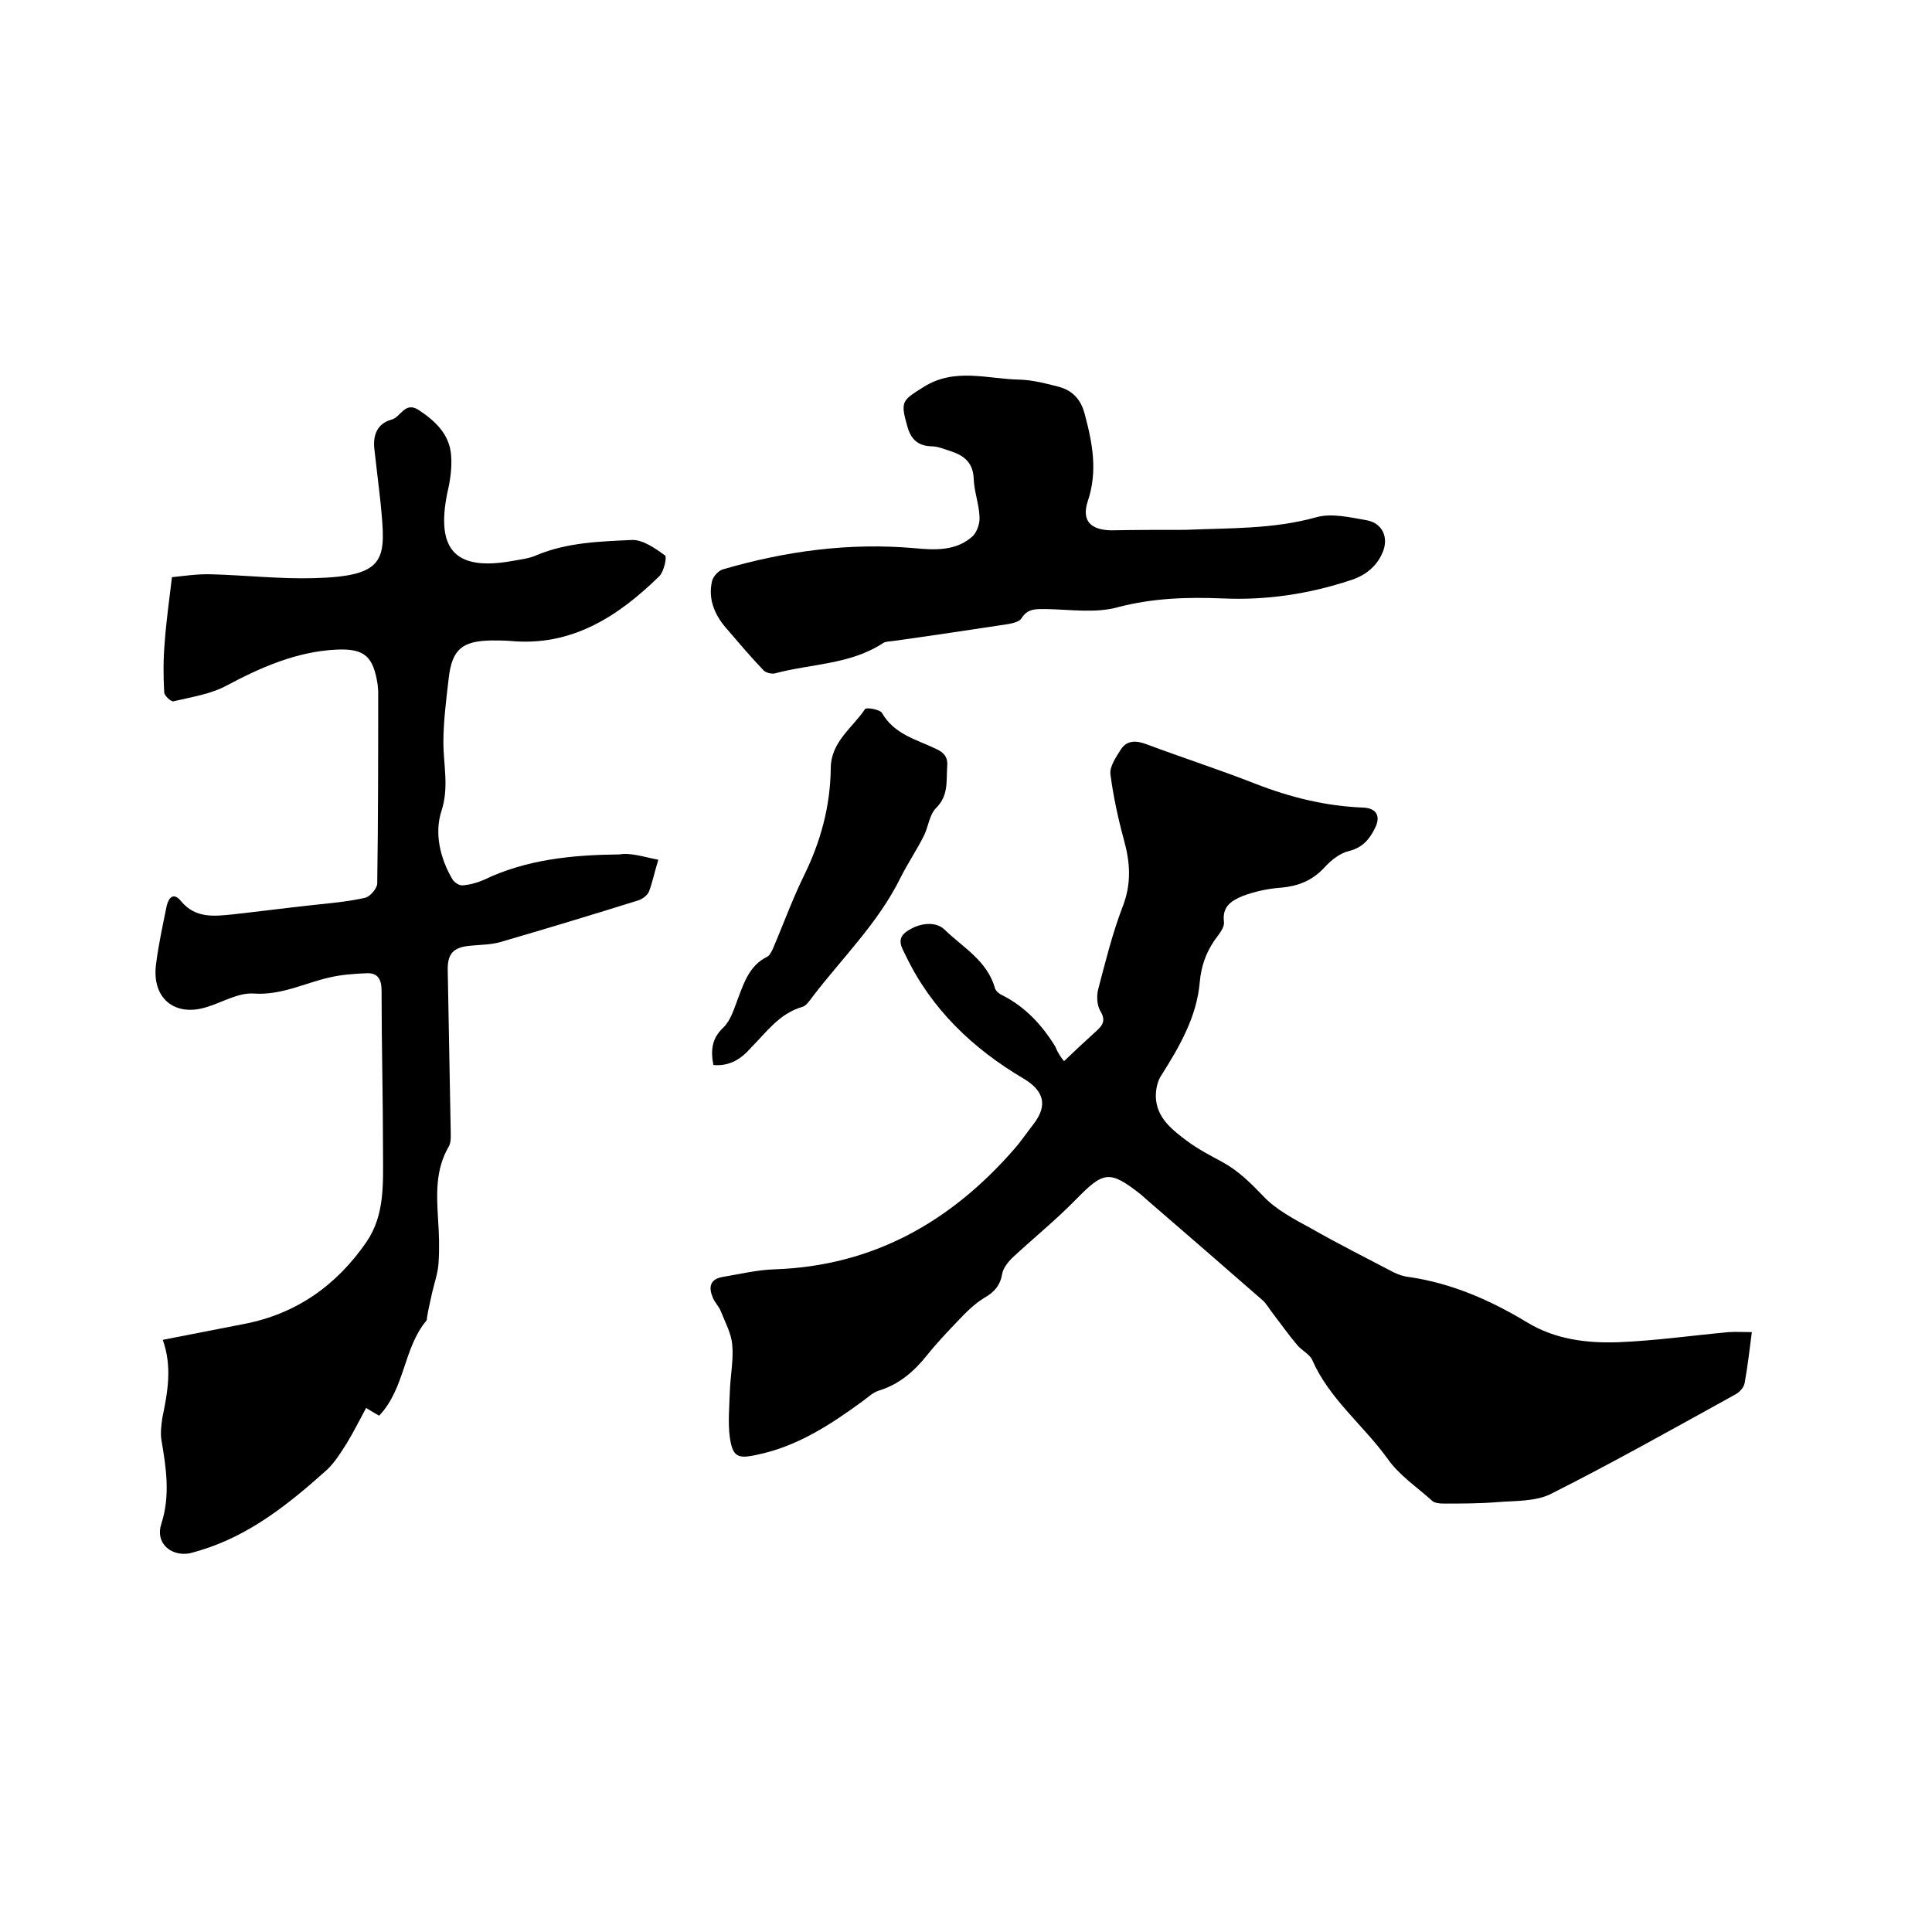 <svg enable-background="new 0 0 400 400" viewBox="0 0 400 400" xmlns="http://www.w3.org/2000/svg"><path d="m220.3 219.7c2.1-2 4.1-3.9 6.1-5.7 1.4-1.3 2.9-2.3 1.4-4.7-.7-1.2-.8-3.2-.4-4.6 1.5-5.7 2.9-11.4 5-16.9 1.9-4.8 1.6-9.2.3-13.9-1.2-4.4-2.2-9-2.8-13.6-.2-1.6 1.2-3.6 2.2-5.2 1.3-1.9 3.2-1.8 5.3-1 7.5 2.8 15.2 5.3 22.6 8.2 7.2 2.8 14.5 4.6 22.2 4.9 2.8.1 3.7 1.8 2.5 4.2-1.1 2.3-2.6 4.1-5.4 4.8-1.8.4-3.6 1.8-4.9 3.2-2.6 2.9-5.6 4.1-9.4 4.4-2.6.2-5.3.8-7.7 1.7-2.1.9-4.3 2-3.9 5.3.2 1.3-1.2 2.8-2.1 4.1-1.7 2.6-2.6 5.2-2.9 8.4-.6 7.2-4.2 13.4-8 19.4-.8 1.2-1.1 2.9-1.1 4.3.1 4.5 3.5 7 6.7 9.4 2.2 1.6 4.7 2.9 7.1 4.2 3.3 1.8 5.8 4.3 8.4 7 2.6 2.8 6.4 4.8 9.9 6.7 5.6 3.2 11.4 6.1 17.1 9.1 1 .5 2.2.9 3.3 1 8.8 1.3 16.8 4.8 24.4 9.4 5.8 3.5 12.2 4.3 18.7 4.1 7.7-.3 15.4-1.4 23-2.1 1.5-.1 3 0 4.8 0-.5 3.9-.9 7.3-1.5 10.6-.2.9-1 1.8-1.9 2.3-12.7 7-25.3 14.1-38.2 20.6-3.2 1.6-7.4 1.4-11.1 1.7s-7.4.3-11.1.3c-.8 0-1.8-.1-2.3-.5-3.2-2.9-7-5.4-9.4-8.9-5-6.9-12-12.3-15.5-20.3-.5-1.2-2.2-2-3.1-3.1-1.8-2.1-3.4-4.4-5.1-6.6-.7-.9-1.3-2-2.1-2.7-7.8-6.8-15.6-13.6-23.5-20.4-.6-.5-1.1-1-1.7-1.5-6.5-5.1-7.7-4.8-13.4 1-4.2 4.3-8.9 8.1-13.3 12.2-.9.9-1.8 2.1-2 3.2-.4 2.4-1.6 3.8-3.7 5-2 1.2-3.8 3-5.4 4.7-2.2 2.3-4.4 4.6-6.4 7.1-2.7 3.4-5.8 6.1-10 7.4-1.3.4-2.3 1.4-3.4 2.2-6.7 4.9-13.6 9.4-21.9 11.1-4 .9-5 .4-5.6-3.6-.4-3.1-.1-6.3 0-9.4.1-3.3.8-6.6.5-9.8-.2-2.4-1.5-4.7-2.4-7-.4-1-1.2-1.7-1.6-2.7-.9-2.1-.7-3.8 1.9-4.3 3.6-.6 7.3-1.5 10.9-1.6 20.3-.7 36.4-9.8 49.5-24.8 1.5-1.7 2.7-3.5 4.1-5.3 3-3.9 2.1-6.9-2.1-9.4-10.5-6.2-19.1-14.4-24.4-25.5-.7-1.5-2.1-3.4.3-5 2.6-1.8 6-2.1 7.8-.3 3.8 3.7 8.8 6.4 10.4 12.1.2.7 1.1 1.3 1.8 1.6 4.6 2.4 8 6.1 10.7 10.5.6 1.5 1.3 2.4 1.8 3z"/><path d="m136.3 178c-.8 2.6-1.2 4.6-1.9 6.5-.3.8-1.3 1.6-2.2 1.9-9.6 3-19.2 5.9-28.8 8.7-1.9.5-4 .5-6 .7-3.6.3-4.8 1.7-4.7 5.2.2 10.8.4 21.6.6 32.4 0 1.4.2 3-.4 4-2.8 4.8-2.5 9.9-2.2 15.1.2 3 .3 5.9.1 8.9-.1 2-.8 4-1.3 6.1-.4 1.8-.8 3.5-1.1 5.3 0 .2 0 .5-.1.6-4.8 5.7-4.4 14-9.8 19.7-.7-.4-1.6-.9-2.7-1.6-1.3 2.4-2.6 5-4 7.3-1.2 1.9-2.5 4-4.1 5.5-7.8 7-16 13.6-26.3 16.7-.7.2-1.4.4-2.1.6-4 .7-7.2-2.2-5.9-6.1 1.9-5.9 1-11.6 0-17.5-.2-1.4 0-2.9.2-4.4 1.1-5.3 2.1-10.6.1-16.2 5.7-1.1 11.3-2.2 16.9-3.3 10.8-2.1 19.1-8 25.3-17 3.8-5.6 3.4-12.1 3.4-18.4 0-11.2-.3-22.4-.3-33.6 0-2.5-.9-3.7-3.1-3.6-2.6.1-5.3.3-7.8.9-5.2 1.2-9.9 3.7-15.6 3.3-3.2-.2-6.4 1.8-9.7 2.8-6.6 2.1-11.4-1.8-10.5-8.8.5-4.1 1.4-8.1 2.2-12.1.4-1.7 1.4-3 3-1 3 3.6 6.9 3.1 10.8 2.7 5.4-.6 10.8-1.3 16.3-1.9 3.7-.4 7.3-.7 10.9-1.5 1.1-.2 2.5-1.9 2.6-2.9.2-13.3.2-26.6.2-39.9 0-.4-.1-.8-.1-1.3-.9-5.8-2.6-7.6-8.6-7.3-8.1.4-15.5 3.6-22.6 7.4-3.3 1.8-7.3 2.4-11.1 3.3-.5.1-1.8-1.1-1.9-1.8-.2-3.5-.2-6.9.1-10.4.3-4.2.9-8.5 1.5-13.5 2.1-.2 5.2-.7 8.2-.6 7.1.2 14.2 1 21.2.8 15.3-.4 14.9-4 13.8-15.5-.4-3.8-.9-7.6-1.3-11.3-.3-2.8.6-5.2 3.5-6 2-.5 2.8-3.9 5.7-2 3.5 2.3 6.4 5.1 6.7 9.4.2 2.6-.2 5.3-.8 7.8-2.4 11.9 1.8 16.2 13.7 14 1.7-.3 3.4-.5 4.9-1.2 6.3-2.6 13-2.8 19.6-3.1 2.3-.1 4.8 1.7 6.9 3.2.4.3-.2 3.3-1.2 4.3-8.6 8.4-18.2 14.6-30.9 13.4-1.3-.1-2.5-.1-3.8-.1-6.1.1-8.2 1.8-8.9 7.8-.5 4.4-1.1 8.9-1.1 13.3 0 4.7 1.2 9.3-.4 14.2-1.5 4.6-.3 9.8 2.3 14.2.4.6 1.4 1.3 2.1 1.2 1.4-.1 2.9-.5 4.3-1.1 8.9-4.3 18.5-5.2 28.1-5.3 2.4-.4 5 .5 8.1 1.1z"/><path d="m245.4 109.7c9.1-.4 18.1-.1 27.1-2.6 3.2-.9 6.9 0 10.4.6 3.4.6 4.7 3.7 3.3 6.8-1.3 3-3.8 4.8-6.8 5.7-8.5 2.8-17.3 4.1-26.2 3.7-7.3-.3-14.4-.1-21.7 1.8-4.6 1.3-9.8.5-14.8.4-2.1 0-3.9-.2-5.2 1.9-.4.7-1.7 1-2.7 1.2-7.9 1.2-15.9 2.4-23.8 3.5-.7.1-1.6.1-2.1.4-6.8 4.5-14.9 4.3-22.4 6.3-.7.2-1.9-.1-2.4-.6-2.7-2.8-5.2-5.8-7.8-8.8-2.4-2.8-3.7-6-2.9-9.6.2-1 1.3-2.2 2.2-2.5 13-3.8 26.2-5.6 39.8-4.4 4.2.4 8.6.6 12-2.5.9-.9 1.5-2.7 1.4-4-.1-2.6-1.1-5.2-1.2-7.8-.1-3.4-2-4.9-4.8-5.8-1.3-.4-2.6-1-4-1-3-.1-4.3-1.7-5-4.3-1.4-5-1-5.2 3.3-7.9 6.5-4.2 13.4-1.7 20.1-1.6 2.7.1 5.4.8 8.1 1.5 2.8.8 4.5 2.6 5.3 5.7 1.6 6 2.7 11.8.6 18-1.3 4 .6 5.9 4.8 6 5-.1 10.2-.1 15.4-.1z"/><path d="m147.7 220.5c-.6-3.1-.3-5.5 2-7.7 1.6-1.5 2.3-4 3.1-6.1 1.3-3.4 2.4-6.8 6-8.6.5-.2.8-.9 1.1-1.4 2.2-5.1 4.1-10.4 6.5-15.3 3.5-7.1 5.5-14.4 5.6-22.3 0-5.5 4.5-8.4 7.1-12.3.3-.4 3.1.1 3.5.8 2.5 4.4 7.1 5.5 11.1 7.4 1.8.8 2.6 1.8 2.4 3.8-.2 3 .3 5.9-2.3 8.5-1.4 1.4-1.6 3.9-2.5 5.7-1.5 3-3.4 5.8-4.9 8.8-4.6 9.3-12 16.5-18.2 24.6-.6.8-1.3 1.9-2.2 2.1-4.7 1.4-7.3 5.2-10.5 8.4-2 2.3-4.4 3.9-7.8 3.6z"/></svg>